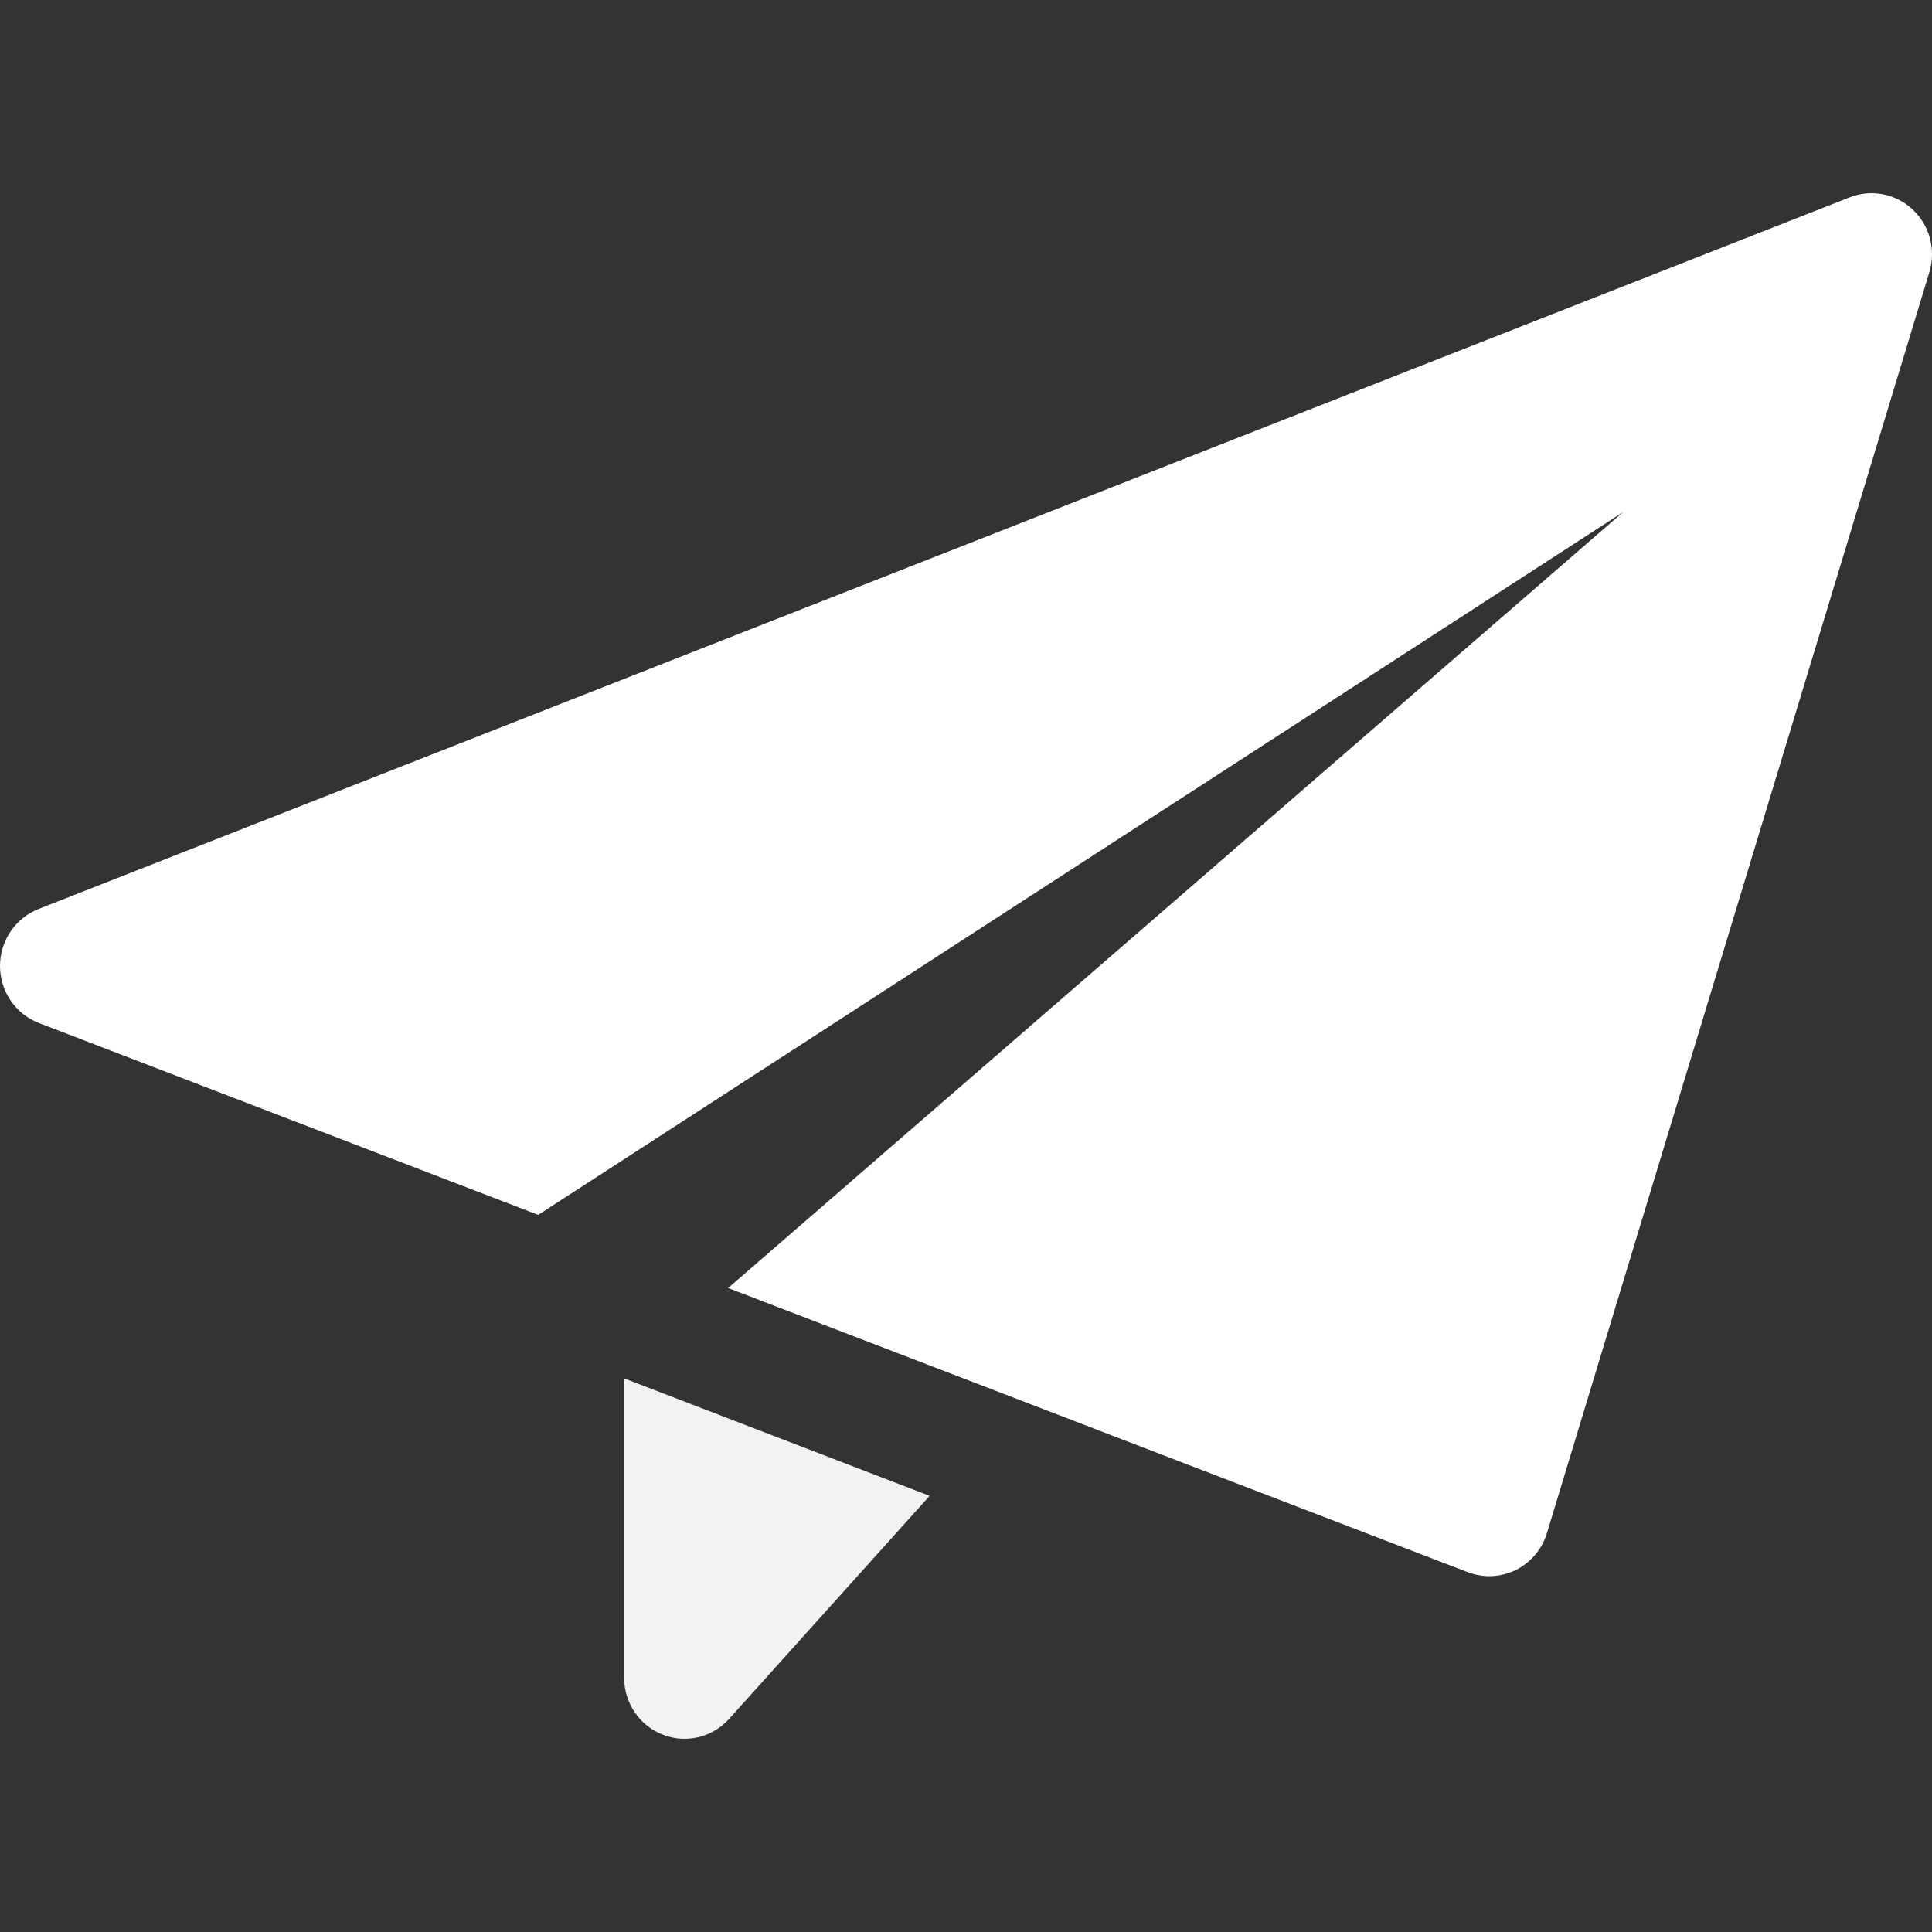 <svg width="40" height="40" viewBox="0 0 40 40" fill="none" xmlns="http://www.w3.org/2000/svg">
<rect x="0" y="0" width="40" height="40" fill="#333333" stroke="none"/>
<path d="M12.922 28.538V34.737C12.922 35.257 13.239 35.727 13.722 35.914C13.869 35.972 14.022 36 14.172 36C14.517 36 14.854 35.856 15.097 35.586L19.247 30.97L12.922 28.538Z" fill="#F2F2F2"/>
<path d="M39.6 4.338C39.25 4.009 38.745 3.911 38.298 4.085L0.798 18.82C0.315 19.012 -0.002 19.482 1.46577e-05 20.005C0.003 20.528 0.323 20.995 0.805 21.18L11.143 25.153L33.61 10.598L15.075 26.667L30.388 32.55C30.53 32.603 30.683 32.633 30.833 32.633C31.023 32.633 31.21 32.59 31.383 32.505C31.693 32.351 31.928 32.073 32.028 31.739L39.945 5.636C40.085 5.171 39.953 4.669 39.6 4.338Z" fill="white"/>
</svg>
